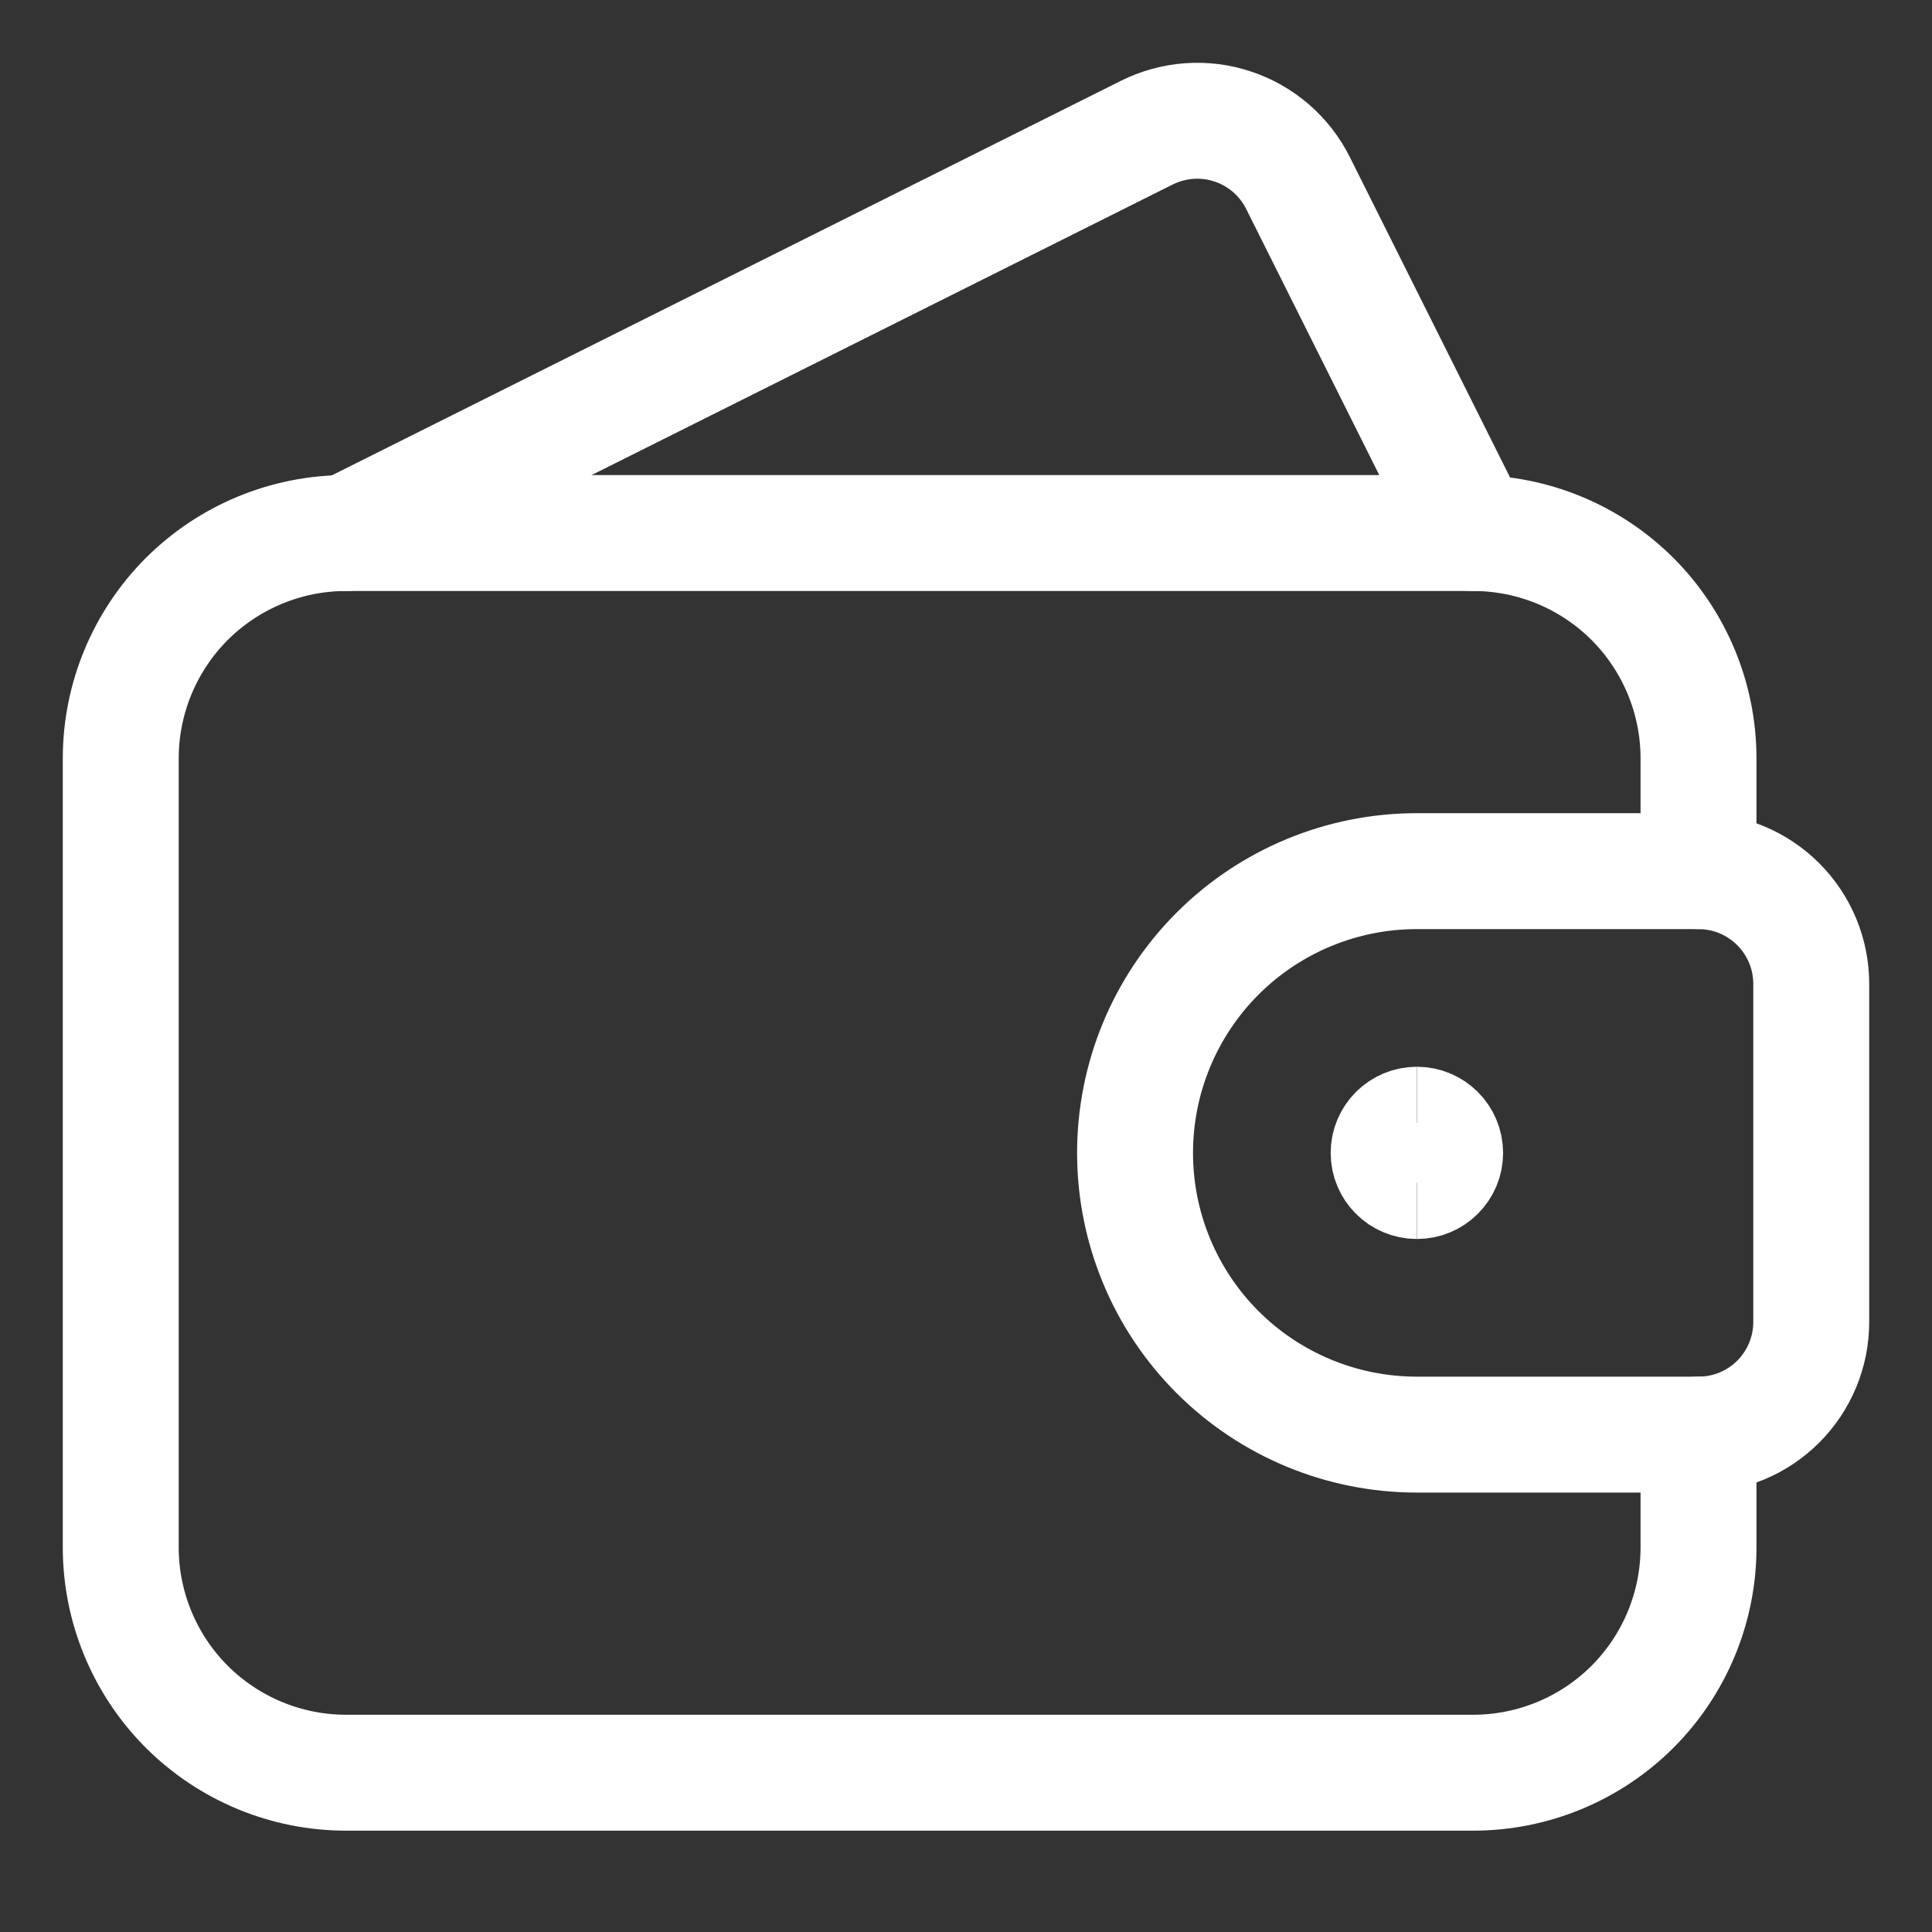 <svg xmlns="http://www.w3.org/2000/svg" fill="none" viewBox="0 0 20 20" height="20" width="20">
<rect x="0" y="0" width="20" height="20" fill="#333333" stroke="none"/>
<path stroke-linejoin="round" stroke-linecap="round" stroke-width="1.2" stroke="white" d="M17.583 14.851V16.018C17.583 16.637 17.337 17.23 16.9 17.668C16.462 18.105 15.869 18.351 15.25 18.351H3.583C2.964 18.351 2.371 18.105 1.933 17.668C1.496 17.23 1.25 16.637 1.25 16.018V7.851C1.25 7.233 1.496 6.639 1.933 6.201C2.371 5.764 2.964 5.518 3.583 5.518H15.25C15.869 5.518 16.462 5.764 16.9 6.201C17.337 6.639 17.583 7.233 17.583 7.851V9.018"></path>
<path stroke-linejoin="round" stroke-linecap="round" stroke-width="1.2" stroke="white" d="M15.249 5.518L13.437 1.895C13.369 1.758 13.274 1.636 13.158 1.535C13.042 1.435 12.908 1.358 12.762 1.31C12.617 1.261 12.464 1.242 12.311 1.253C12.158 1.264 12.009 1.305 11.872 1.373L3.582 5.518"></path>
<path stroke-linejoin="round" stroke-linecap="round" stroke-width="1.2" stroke="white" d="M17.583 14.851C17.893 14.851 18.189 14.729 18.408 14.51C18.627 14.291 18.75 13.994 18.75 13.685V10.185C18.75 9.875 18.627 9.579 18.408 9.36C18.189 9.141 17.893 9.018 17.583 9.018H14.667C13.893 9.018 13.151 9.325 12.604 9.872C12.057 10.419 11.75 11.161 11.75 11.935C11.75 12.708 12.057 13.45 12.604 13.997C13.151 14.544 13.893 14.851 14.667 14.851H17.583Z"></path>
<path stroke-width="1.2" stroke="white" d="M14.667 12.226C14.506 12.226 14.375 12.096 14.375 11.935C14.375 11.774 14.506 11.643 14.667 11.643"></path>
<path stroke-width="1.2" stroke="white" d="M14.668 12.226C14.829 12.226 14.96 12.096 14.96 11.935C14.96 11.774 14.829 11.643 14.668 11.643"></path>
</svg>
